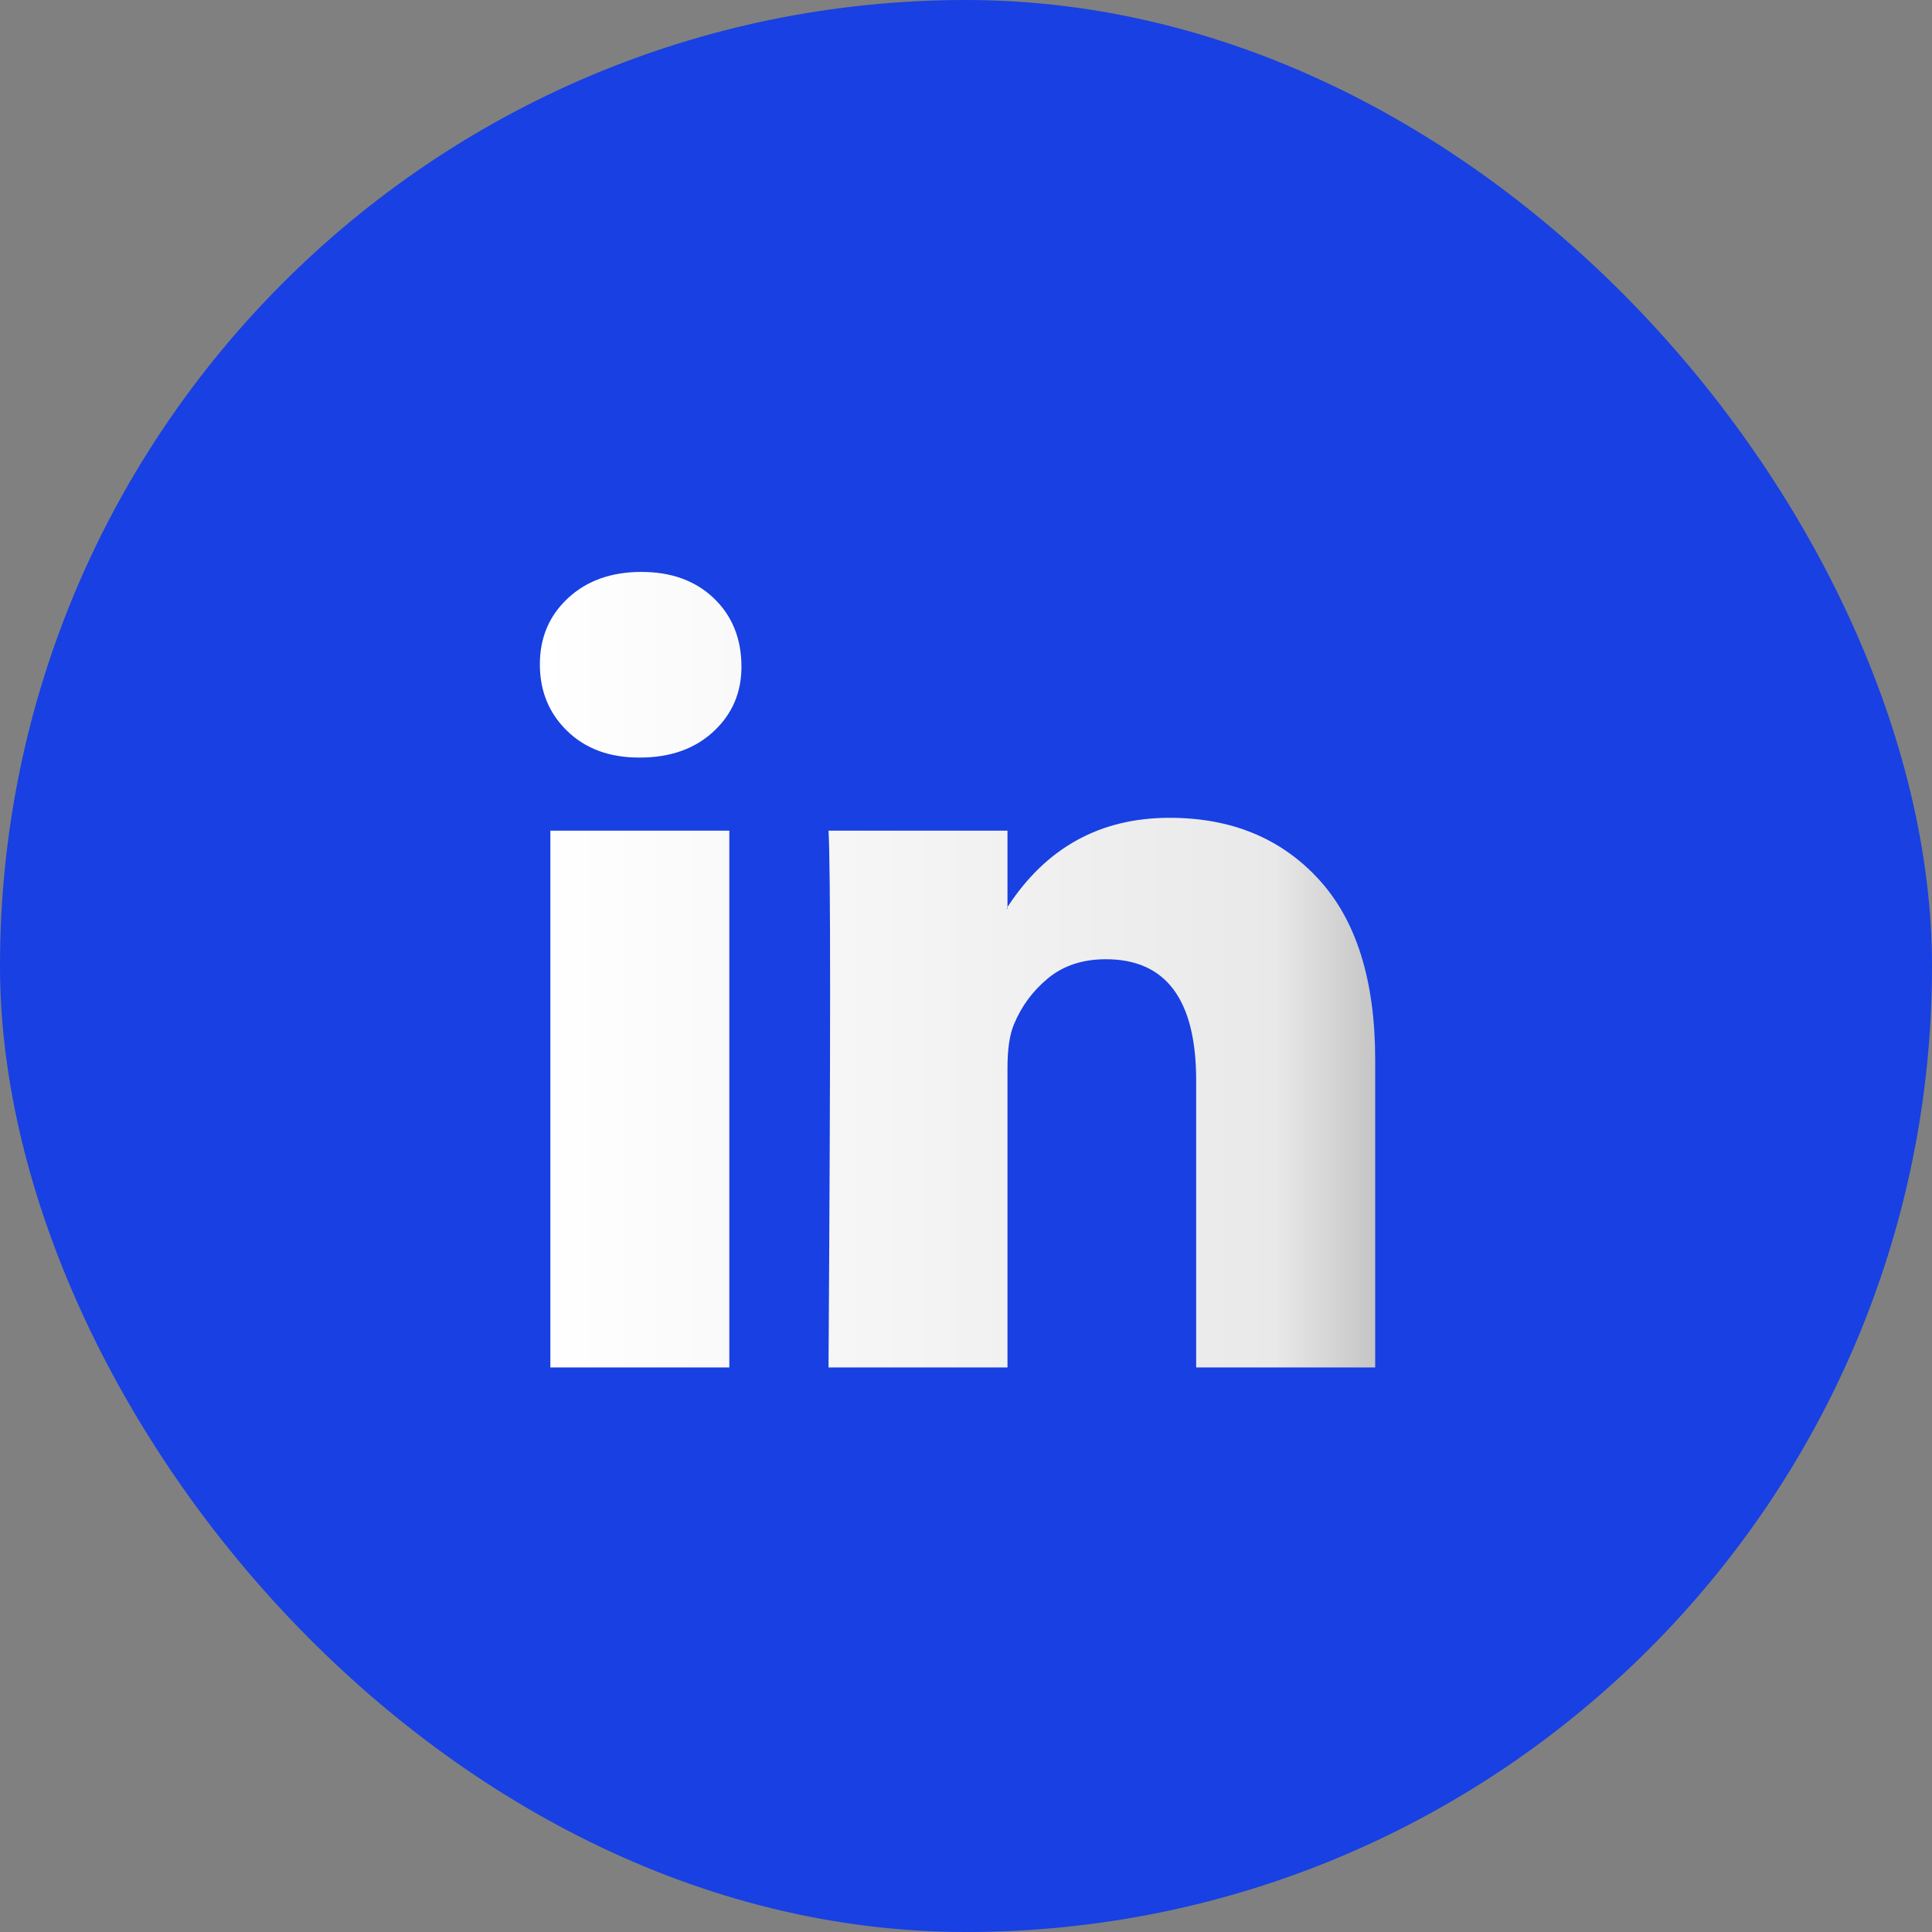 <svg width="44" height="44" viewBox="0 0 44 44" fill="none" xmlns="http://www.w3.org/2000/svg">
<rect x="0" y="0" width="44" height="44" fill="#808080" stroke="none"/>
<rect width="44" height="44" rx="22" fill="#1840E2"/>
<path d="M12.295 15.13C12.295 14.52 12.509 14.017 12.938 13.62C13.366 13.224 13.923 13.025 14.609 13.025C15.282 13.025 15.827 13.221 16.243 13.611C16.671 14.014 16.886 14.538 16.886 15.185C16.886 15.771 16.677 16.259 16.261 16.649C15.833 17.052 15.27 17.253 14.572 17.253H14.553C13.88 17.253 13.335 17.052 12.919 16.649C12.503 16.246 12.295 15.74 12.295 15.13ZM12.534 31.143V18.918H16.61V31.143H12.534ZM18.869 31.143H22.945V24.317C22.945 23.89 22.994 23.561 23.092 23.329C23.263 22.914 23.524 22.563 23.872 22.276C24.221 21.99 24.659 21.846 25.185 21.846C26.556 21.846 27.242 22.767 27.242 24.61V31.143H31.319V24.134C31.319 22.328 30.89 20.959 30.033 20.025C29.176 19.092 28.044 18.625 26.636 18.625C25.057 18.625 23.827 19.302 22.945 20.657V20.693H22.927L22.945 20.657V18.918H18.869C18.893 19.309 18.905 20.523 18.905 22.56C18.905 24.598 18.893 27.459 18.869 31.143Z" fill="url(#paint0_linear_6091_4362)"/>
<defs>
<linearGradient id="paint0_linear_6091_4362" x1="31.319" y1="22.084" x2="12.295" y2="22.084" gradientUnits="userSpaceOnUse">
<stop stop-color="#C5C5C5"/>
<stop offset="0.12" stop-color="#E9E9E9"/>
<stop offset="1" stop-color="white"/>
</linearGradient>
</defs>
</svg>
